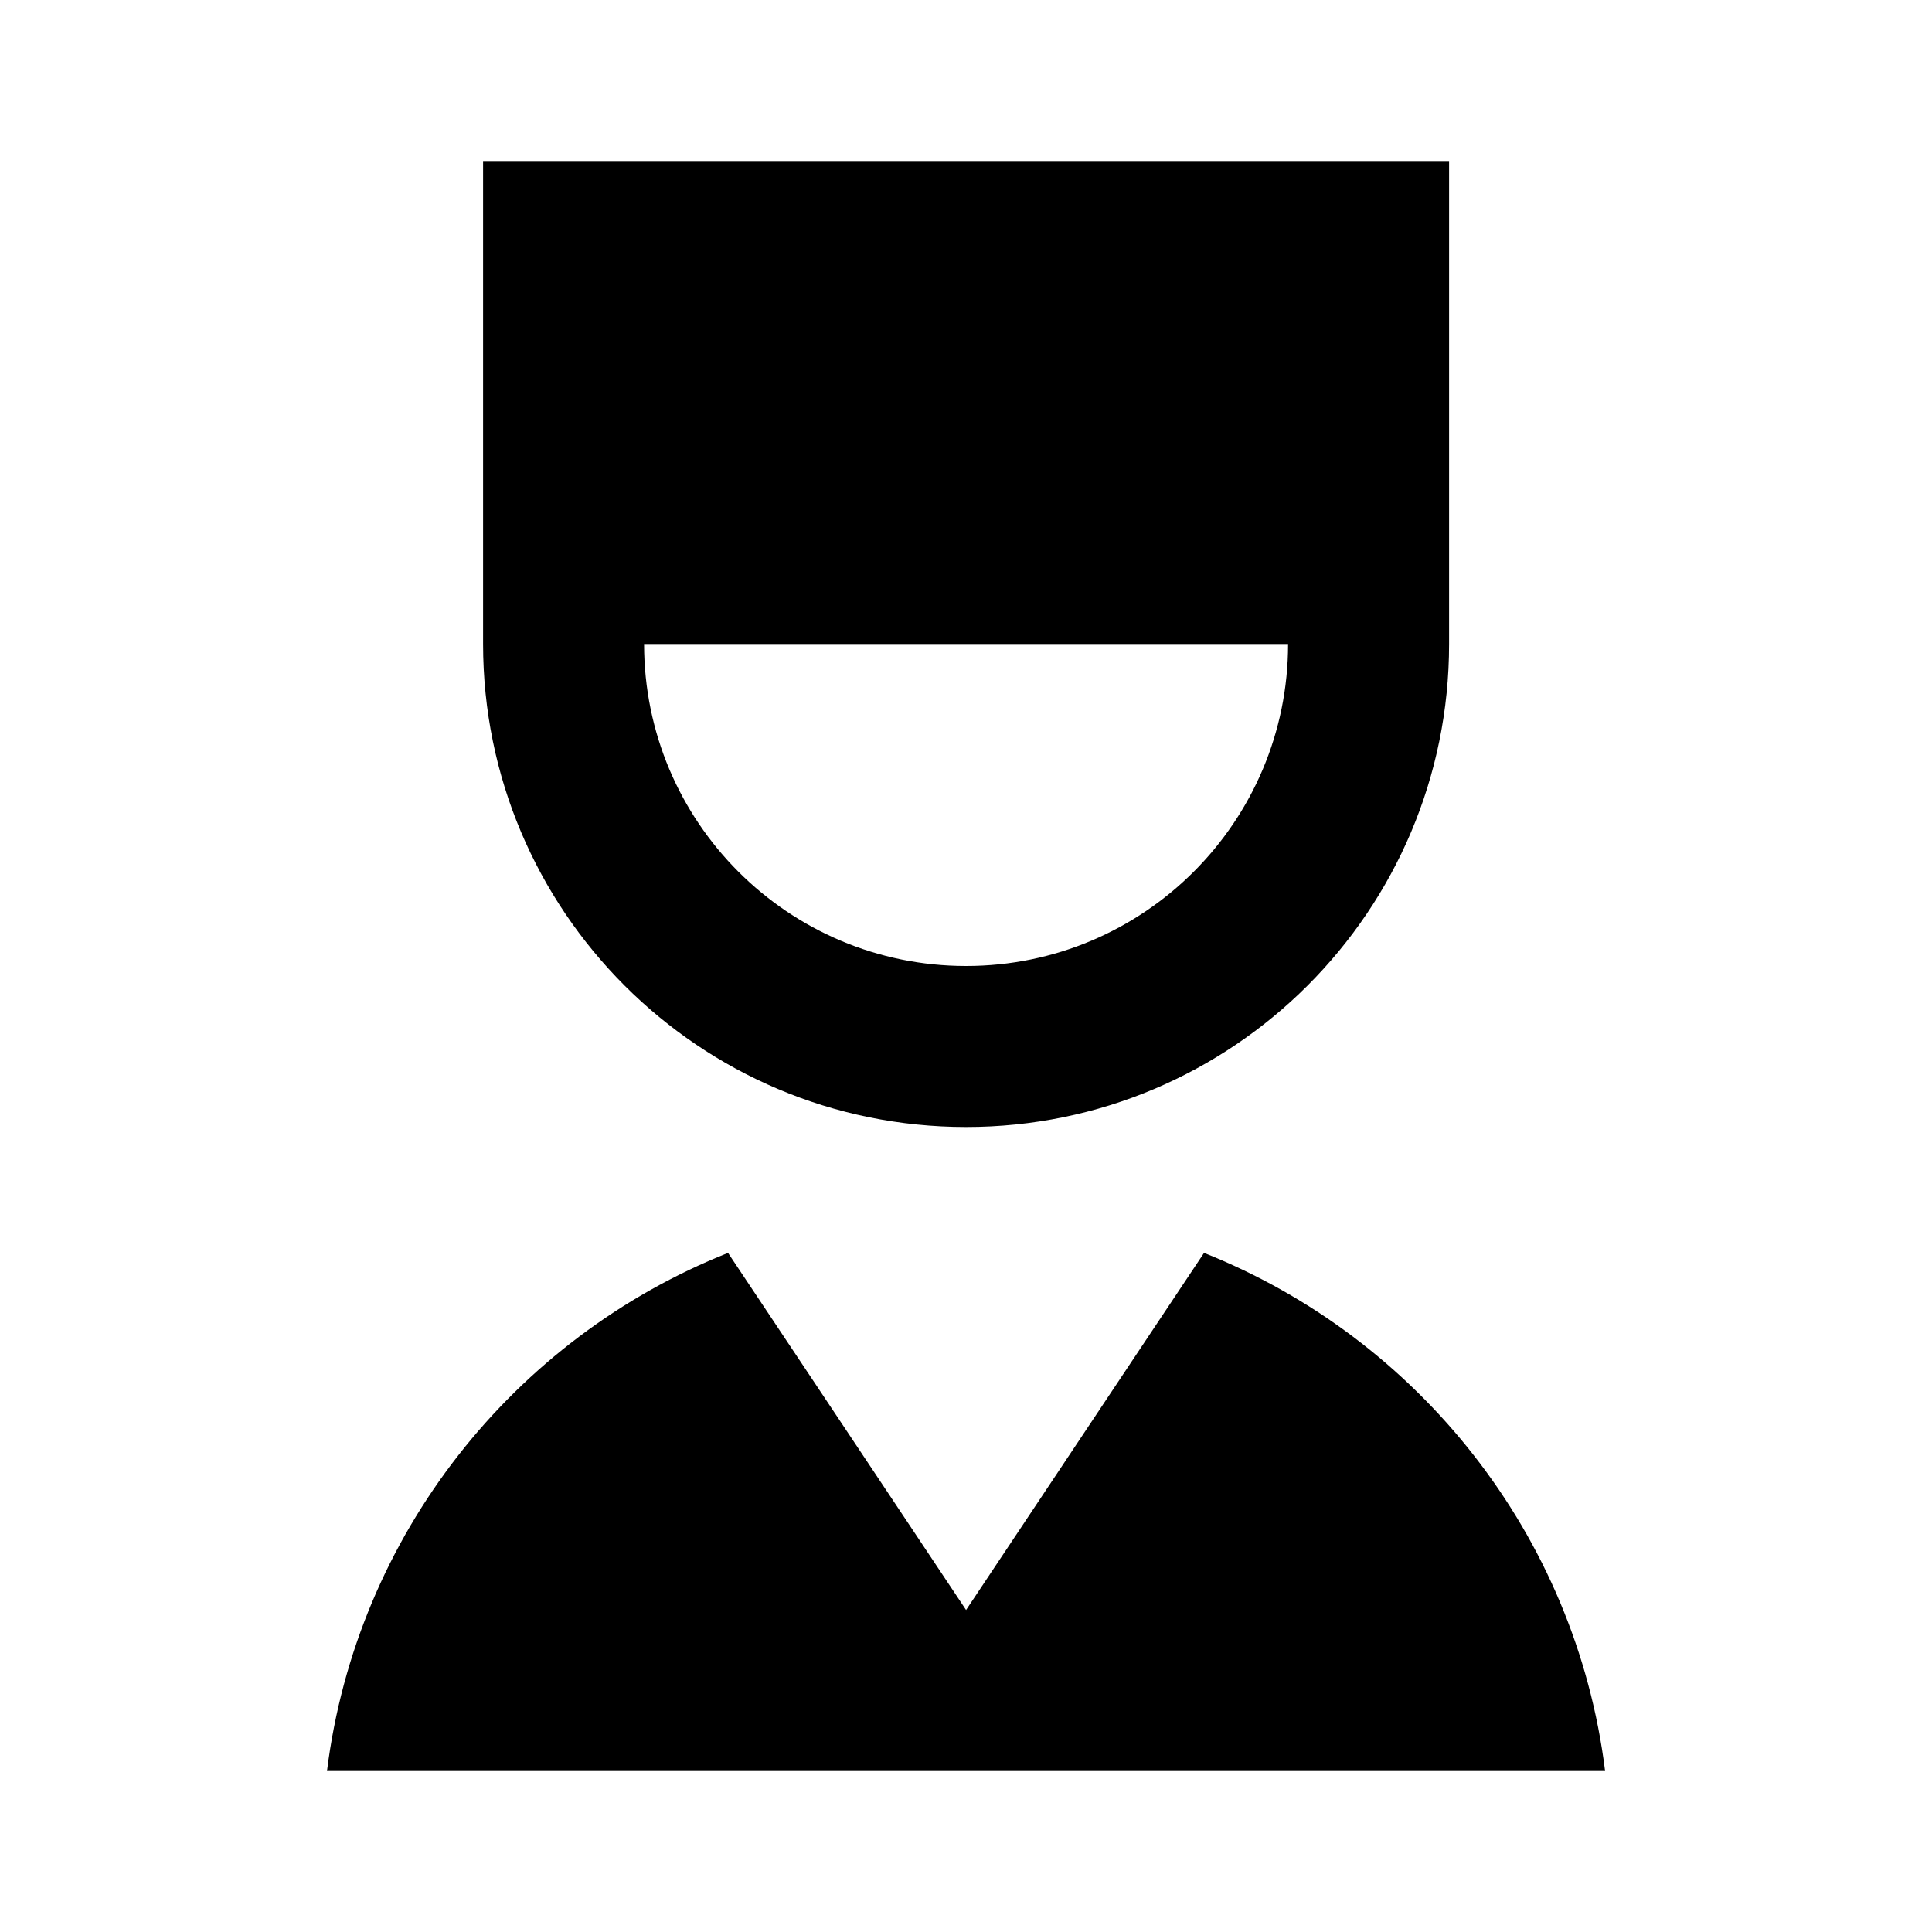 <svg viewBox="0 0 24 24" xmlns="http://www.w3.org/2000/svg"><path d="M14.957 15.564C17.615 16.622 19.573 19.064 19.939 22H4.062C4.429 19.064 6.386 16.622 9.044 15.564L12.001 20L14.957 15.564ZM18.001 2V8C18.001 11.314 15.314 14 12.001 14C8.687 14 6.001 11.314 6.001 8V2H18.001ZM16.001 8H8.001C8.001 10.209 9.791 12 12.001 12C14.21 12 16.001 10.209 16.001 8Z"/></svg>